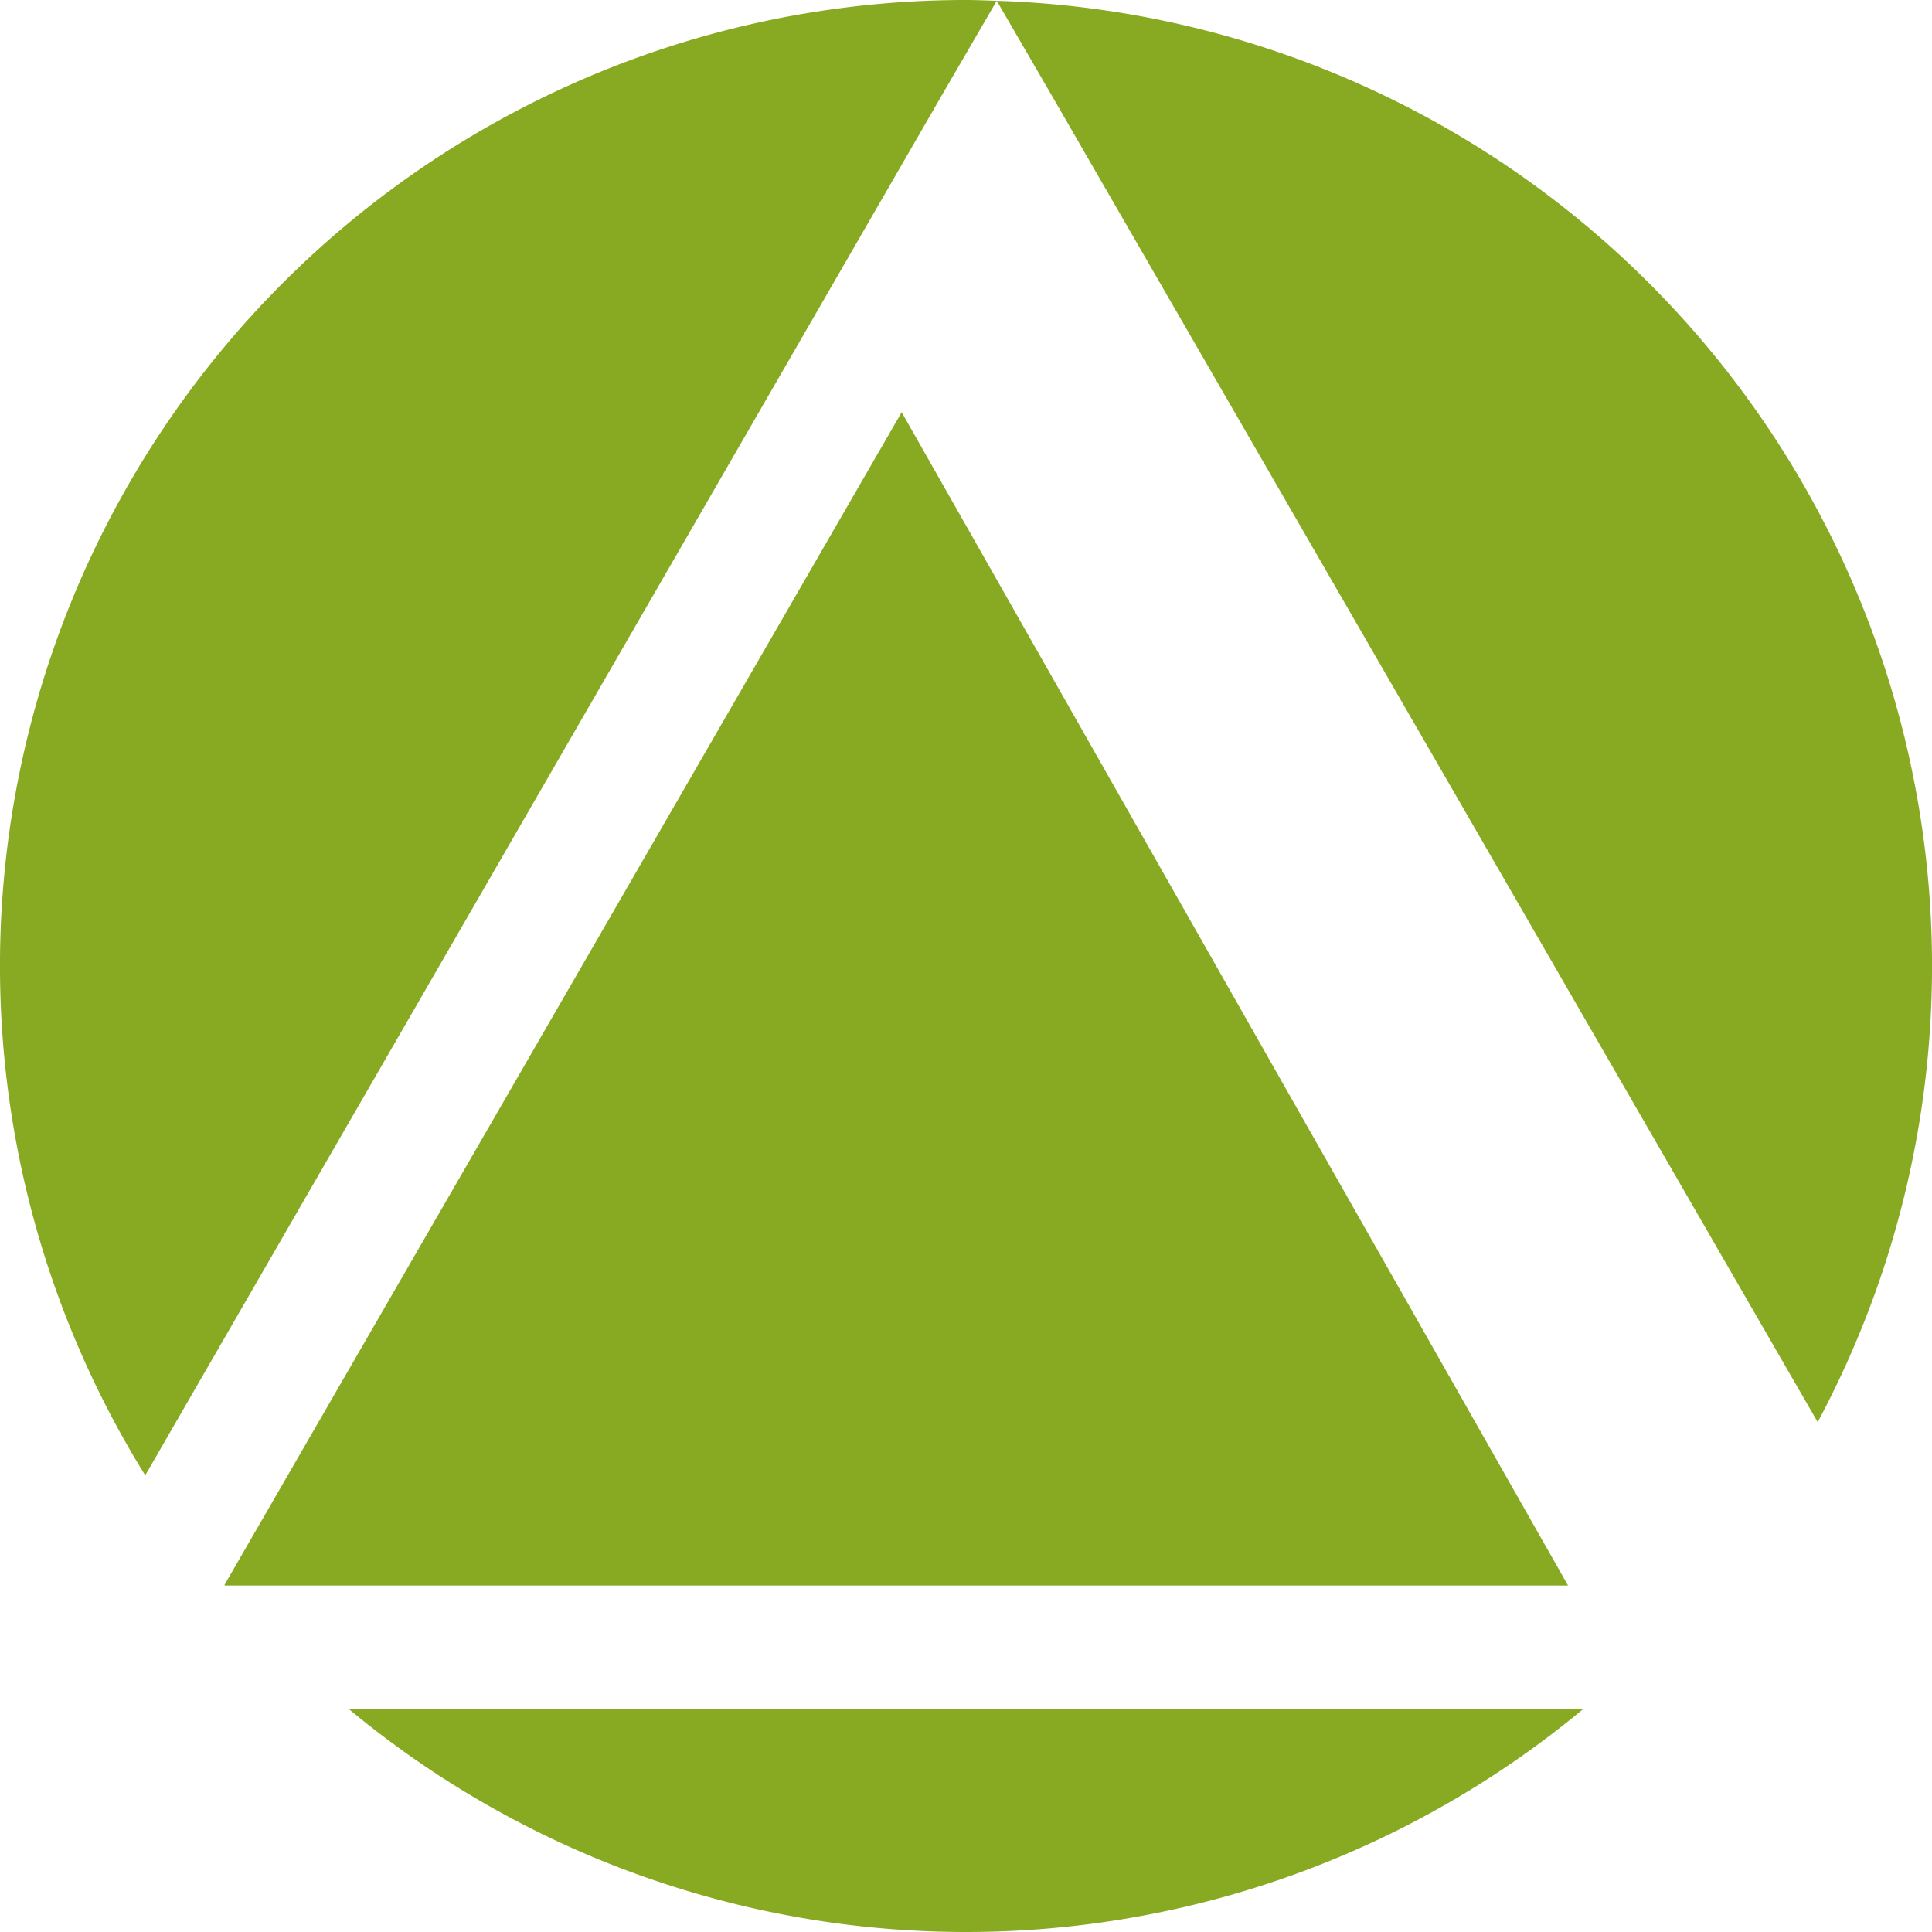 <svg role="img" width="32px" height="32px" viewBox="0 0 24 24" xmlns="http://www.w3.org/2000/svg"><title>InteractJS</title><path fill="#8a2e" d="M12.382.01C12.255.006 12.128 0 12 0A11.999 11.999 0 0 0 1.804 18.327l9.911-17.17zm7.097 19.686L11.201 5.121 2.788 19.689l.007.007h16.684zm.184 1.538H4.337a11.998 11.998 0 0 0 15.326 0zm2.917-3.568A11.999 11.999 0 0 0 12.382.01l.667 1.148zM12.383.009l-.001.001h.001V.009z"/></svg>